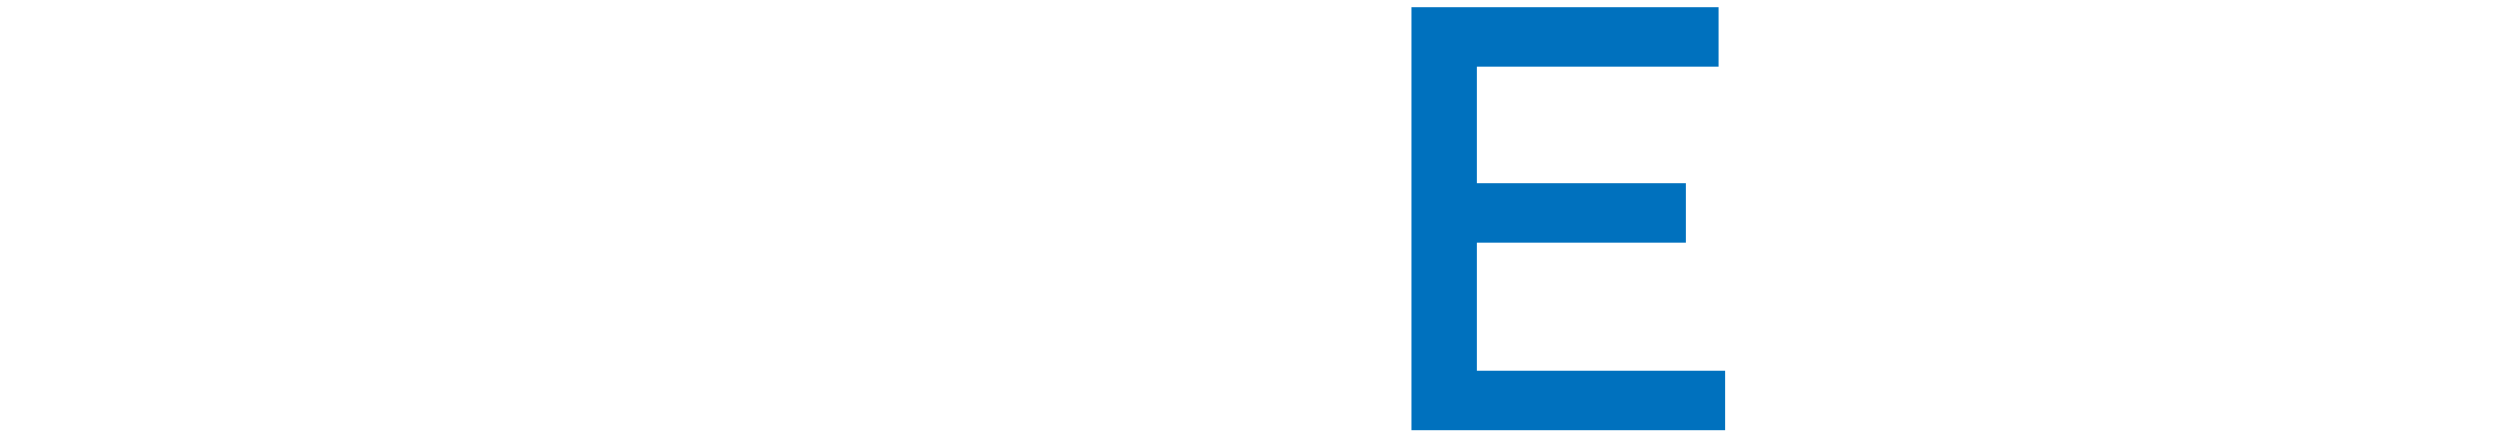 <?xml version="1.0" encoding="iso-8859-1"?>
<!-- Generator: Adobe Illustrator 25.2.3, SVG Export Plug-In . SVG Version: 6.00 Build 0)  -->
<svg version="1.1" id="&#x30EC;&#x30A4;&#x30E4;&#x30FC;_1"
	 xmlns="http://www.w3.org/2000/svg" xmlns:xlink="http://www.w3.org/1999/xlink" x="0px" y="0px" viewBox="0 0 1309 229"
	 style="enable-background:new 0 0 1309 229;" xml:space="preserve">
<path id="ACCESS" style="fill-rule:evenodd;clip-rule:evenodd;fill:#0071BE;" d="M903.275,194.1H773.287v-67.035h109.438V95.913
	H773.287v-61H899.85V3.764H739.037v221.485h164.238V194.1z"/>
</svg>
